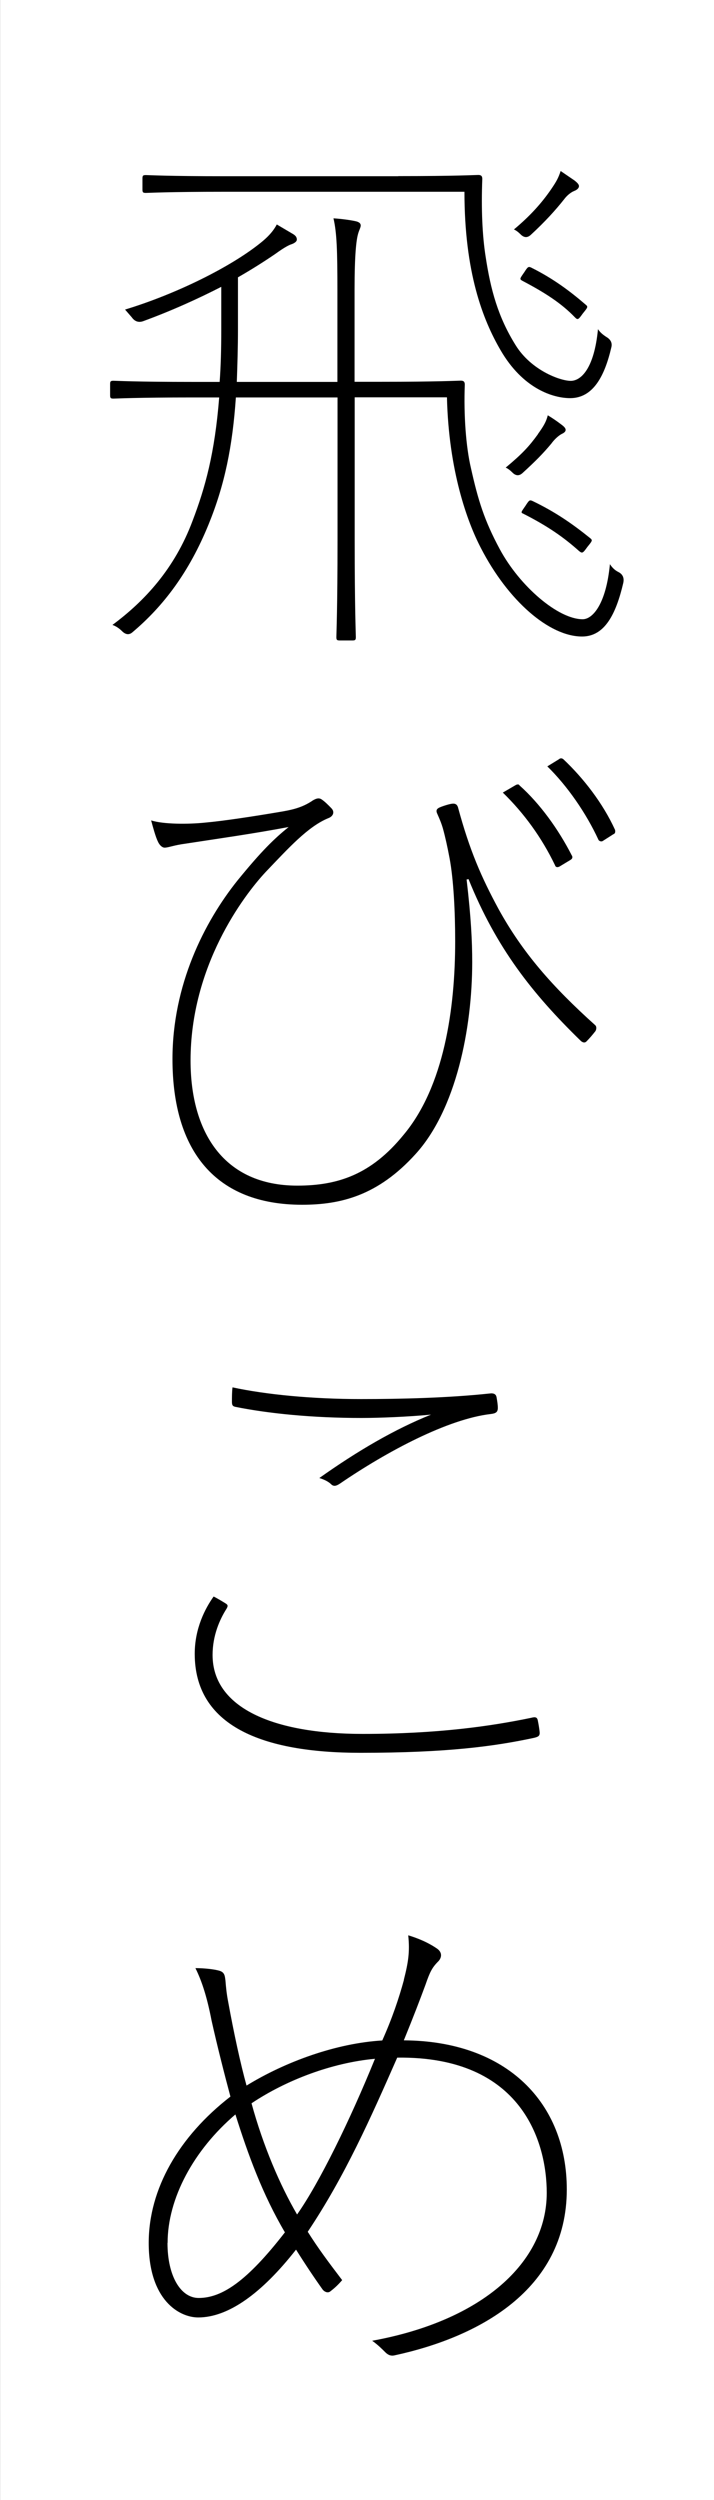 <?xml version="1.0" encoding="UTF-8"?><svg id="_レイヤー_1" xmlns="http://www.w3.org/2000/svg" viewBox="0 0 61.6 215.63"><rect x="0" y="0" width="61.6" height="215.63" fill="#808080" stroke="none"/><defs><style>.cls-1{fill:#fff;}</style></defs><rect class="cls-1" x="-77.01" y="77.01" width="215.63" height="61.6" transform="translate(138.62 77.01) rotate(90)"/><path d="m29.13,34.28h-8.78c-.29,4.22-.96,7.53-2.35,10.94-1.68,4.13-3.89,7.05-6.57,9.31q-.43.38-.91-.1c-.24-.24-.53-.43-.82-.53,2.78-2.06,5.37-4.85,6.91-8.97,1.1-2.88,1.92-5.85,2.3-10.65h-2.21c-5.04,0-6.67.1-6.91.1s-.29-.05-.29-.29v-.96c0-.24.05-.29.29-.29s1.87.1,6.91.1h2.25c.1-1.34.14-2.83.14-4.51v-3.69c-1.97,1.01-4.27,2.06-6.76,2.97q-.58.19-.96-.34l-.58-.67c4.41-1.34,9.16-3.69,11.75-5.8.53-.43,1.01-.91,1.34-1.54l1.39.82c.24.14.34.29.34.48s-.24.34-.53.43c-.38.14-1.01.58-1.34.82-.91.62-1.97,1.3-3.21,2.01v4.46c0,1.63-.05,3.17-.1,4.56h8.68v-7.87c0-3.45-.05-4.99-.34-6.24.72.05,1.39.14,1.87.24.24.05.48.14.48.38,0,.19-.14.38-.24.77-.14.53-.29,1.73-.29,4.75v7.96h2.21c5.04,0,6.72-.1,6.96-.1s.34.1.34.34c-.1,2.64.1,5.37.53,7.2.62,2.78,1.15,4.51,2.49,7,1.73,3.21,5.04,6.04,7.15,6.04.86,0,2.02-1.3,2.35-4.75.19.29.43.53.72.67q.58.29.43.96c-.62,2.64-1.58,4.61-3.55,4.61-2.83,0-6.38-3.07-8.73-7.63-1.2-2.3-2.78-6.72-2.93-13h-7.96v12.33c0,5.8.1,8.11.1,8.35s-.05.29-.29.29h-1.1c-.24,0-.29-.05-.29-.29s.1-2.54.1-8.35v-12.33Zm5.23-19.09c4.99,0,6.67-.1,6.91-.1s.34.1.34.34c-.1,2.59,0,4.89.29,6.72.43,2.83,1.06,5.18,2.59,7.63,1.34,2.16,3.84,3.07,4.75,3.07.86,0,2.02-1.01,2.35-4.46.19.29.43.48.72.67q.58.34.43.91c-.58,2.49-1.58,4.37-3.55,4.37-1.49,0-4.08-.82-6-4.13-1.54-2.64-3.12-6.72-3.12-13.67h-20.63c-4.99,0-6.62.1-6.86.1s-.29-.05-.29-.29v-.96c0-.24.05-.29.29-.29s1.87.1,6.86.1h14.92Zm12.04,22.26c.48-.67.72-1.06.86-1.63.48.29.82.53,1.2.82.19.14.34.29.34.43,0,.19-.19.29-.38.38-.24.14-.58.43-.86.82-.72.86-1.34,1.49-2.49,2.54q-.43.38-.86-.05c-.19-.19-.38-.34-.58-.43,1.44-1.2,2.01-1.82,2.78-2.88Zm3.17-21.88c.24.19.38.34.38.48,0,.19-.19.34-.43.43-.24.1-.58.34-.86.72-.72.91-1.63,1.92-2.88,3.07q-.43.38-.86-.05c-.19-.19-.38-.34-.58-.43,1.44-1.2,2.4-2.3,3.17-3.41.53-.77.67-1.06.86-1.63l1.2.82Zm-4.37,7.96c.34-.53.38-.58.67-.43,1.82.91,3.26,1.97,4.65,3.17.24.19.19.24-.24.77-.38.53-.43.58-.67.34-1.2-1.25-2.64-2.16-4.56-3.17-.24-.14-.19-.19.14-.67Zm.1,20.15c.34-.53.38-.58.62-.48,2.01.96,3.5,2.01,4.99,3.21.24.19.19.24-.24.77-.38.53-.43.58-.72.34-1.34-1.2-2.73-2.16-4.8-3.21-.24-.1-.19-.14.14-.62Z"/><path d="m40.26,75.89c.38,3.26.48,5.28.48,7.1,0,5.71-1.39,12.71-4.89,16.55-3.26,3.6-6.48,4.37-9.79,4.37-7.44,0-11.18-4.61-11.18-12.57,0-6.38,2.73-11.8,5.61-15.4,2.11-2.59,3.17-3.6,4.41-4.61-3.07.58-5.8.96-9.26,1.49-.82.14-1.15.29-1.44.29-.19,0-.43-.19-.58-.53-.19-.38-.43-1.25-.58-1.82,1.06.34,3.21.34,4.65.19,1.58-.14,4.13-.53,6.38-.91,1.15-.19,2.01-.38,2.93-1.01.24-.14.48-.24.72-.1.29.19.58.48.86.77.34.34.14.72-.24.86-1.77.72-3.45,2.59-5.42,4.65-1.92,2.06-6.48,8.11-6.48,16.26,0,6.14,2.83,10.79,9.21,10.79,3.5,0,6.38-.96,9.16-4.37,3.5-4.17,4.46-10.89,4.46-16.7,0-2.59-.14-5.32-.48-7.15-.19-1.01-.38-1.87-.58-2.59-.14-.48-.29-.82-.48-1.25-.14-.29-.05-.43.14-.53.19-.1.77-.29,1.06-.34.29-.05.48,0,.58.29,1.01,3.74,2.02,6.04,3.5,8.78,2.06,3.74,4.61,6.67,8.35,10.03.14.14.1.43-.05.58-.19.24-.43.53-.72.82-.14.14-.34.1-.53-.1-4.13-4.03-7.24-7.96-9.64-13.91l-.19.05Zm4.27-8.2c.14-.05.24-.05.29.05,1.77,1.58,3.36,3.79,4.51,6.04.1.14.05.29-.1.38l-.96.58c-.19.1-.34.05-.38-.1-1.15-2.4-2.69-4.51-4.51-6.28l1.15-.67Zm3.69-2.21c.14-.1.24-.1.38,0,1.73,1.63,3.41,3.79,4.46,6.09.05.19,0,.34-.14.38l-.91.58c-.14.1-.34,0-.38-.1-1.06-2.3-2.69-4.65-4.41-6.33l1.01-.62Z"/><path d="m19.44,138.28c.24.14.24.24.1.48-.58.91-1.2,2.3-1.2,3.98,0,4.56,5.23,6.81,12.95,6.81,6.48,0,11.08-.67,14.54-1.39.38-.1.53-.05.58.29.05.24.1.53.14.86.05.38-.05.48-.48.58-3.36.72-7.44,1.29-14.97,1.29-8.54,0-14.3-2.35-14.3-8.54,0-2.21.91-3.93,1.63-4.94.29.14.77.43,1.01.58Zm11.71-17.61c3.41,0,7.53-.1,11.08-.48.38-.05.58.05.62.38.05.29.1.58.1.86,0,.38-.19.48-.62.53-3.69.43-8.92,3.21-13,6-.29.19-.53.29-.77.05-.24-.24-.67-.43-1.01-.53,3.31-2.35,6.52-4.22,9.64-5.47-1.97.19-4.46.29-6,.29-4.22,0-8.01-.38-10.89-.96-.19-.05-.29-.1-.29-.43,0-.38,0-.86.05-1.25,2.88.62,6.86,1.01,11.08,1.01Z"/><path d="m34.84,170.76c.38-1.49.53-2.4.38-3.84,1.25.38,2.01.82,2.49,1.15.53.38.34.86.1,1.1-.53.53-.72.91-1.1,2.01-.48,1.3-1.01,2.69-1.87,4.8,8.92.05,14.06,5.42,14.06,12.86,0,8.73-7.72,12.76-14.82,14.3-.38.1-.62-.05-.82-.24-.29-.29-.67-.67-1.15-1.01,9.5-1.73,15.06-6.76,15.06-12.76,0-4.27-2.06-11.8-12.9-11.66-2.3,5.23-4.51,10.22-7.72,15.02.91,1.44,1.73,2.54,2.97,4.17-.29.34-.62.67-1.01.96-.14.14-.43.14-.67-.14-.72-1.01-1.49-2.16-2.3-3.45-2.97,3.79-5.85,5.85-8.44,5.85-1.63,0-4.27-1.49-4.27-6.43,0-4.65,2.59-9.16,7.05-12.62-.48-1.78-1.15-4.41-1.63-6.57-.38-1.97-.82-3.36-1.39-4.51.77,0,1.68.1,2.11.24.43.14.43.48.48.82.05.62.1,1.15.24,1.87.48,2.64,1.06,5.33,1.58,7.2,3.36-2.06,7.72-3.65,11.71-3.89.86-1.92,1.44-3.65,1.87-5.23Zm-20.39,22.69c0,2.88,1.15,4.75,2.69,4.75,2.01,0,4.17-1.44,7.44-5.66-1.92-3.26-3.17-6.67-4.27-10.17-3.6,3.07-5.85,7.24-5.85,11.08Zm11.18-2.45c1.92-2.73,4.56-8.11,6.72-13.43-3.69.34-7.63,1.82-10.65,3.84,1.01,3.69,2.45,7.05,3.93,9.59Z"/></svg>